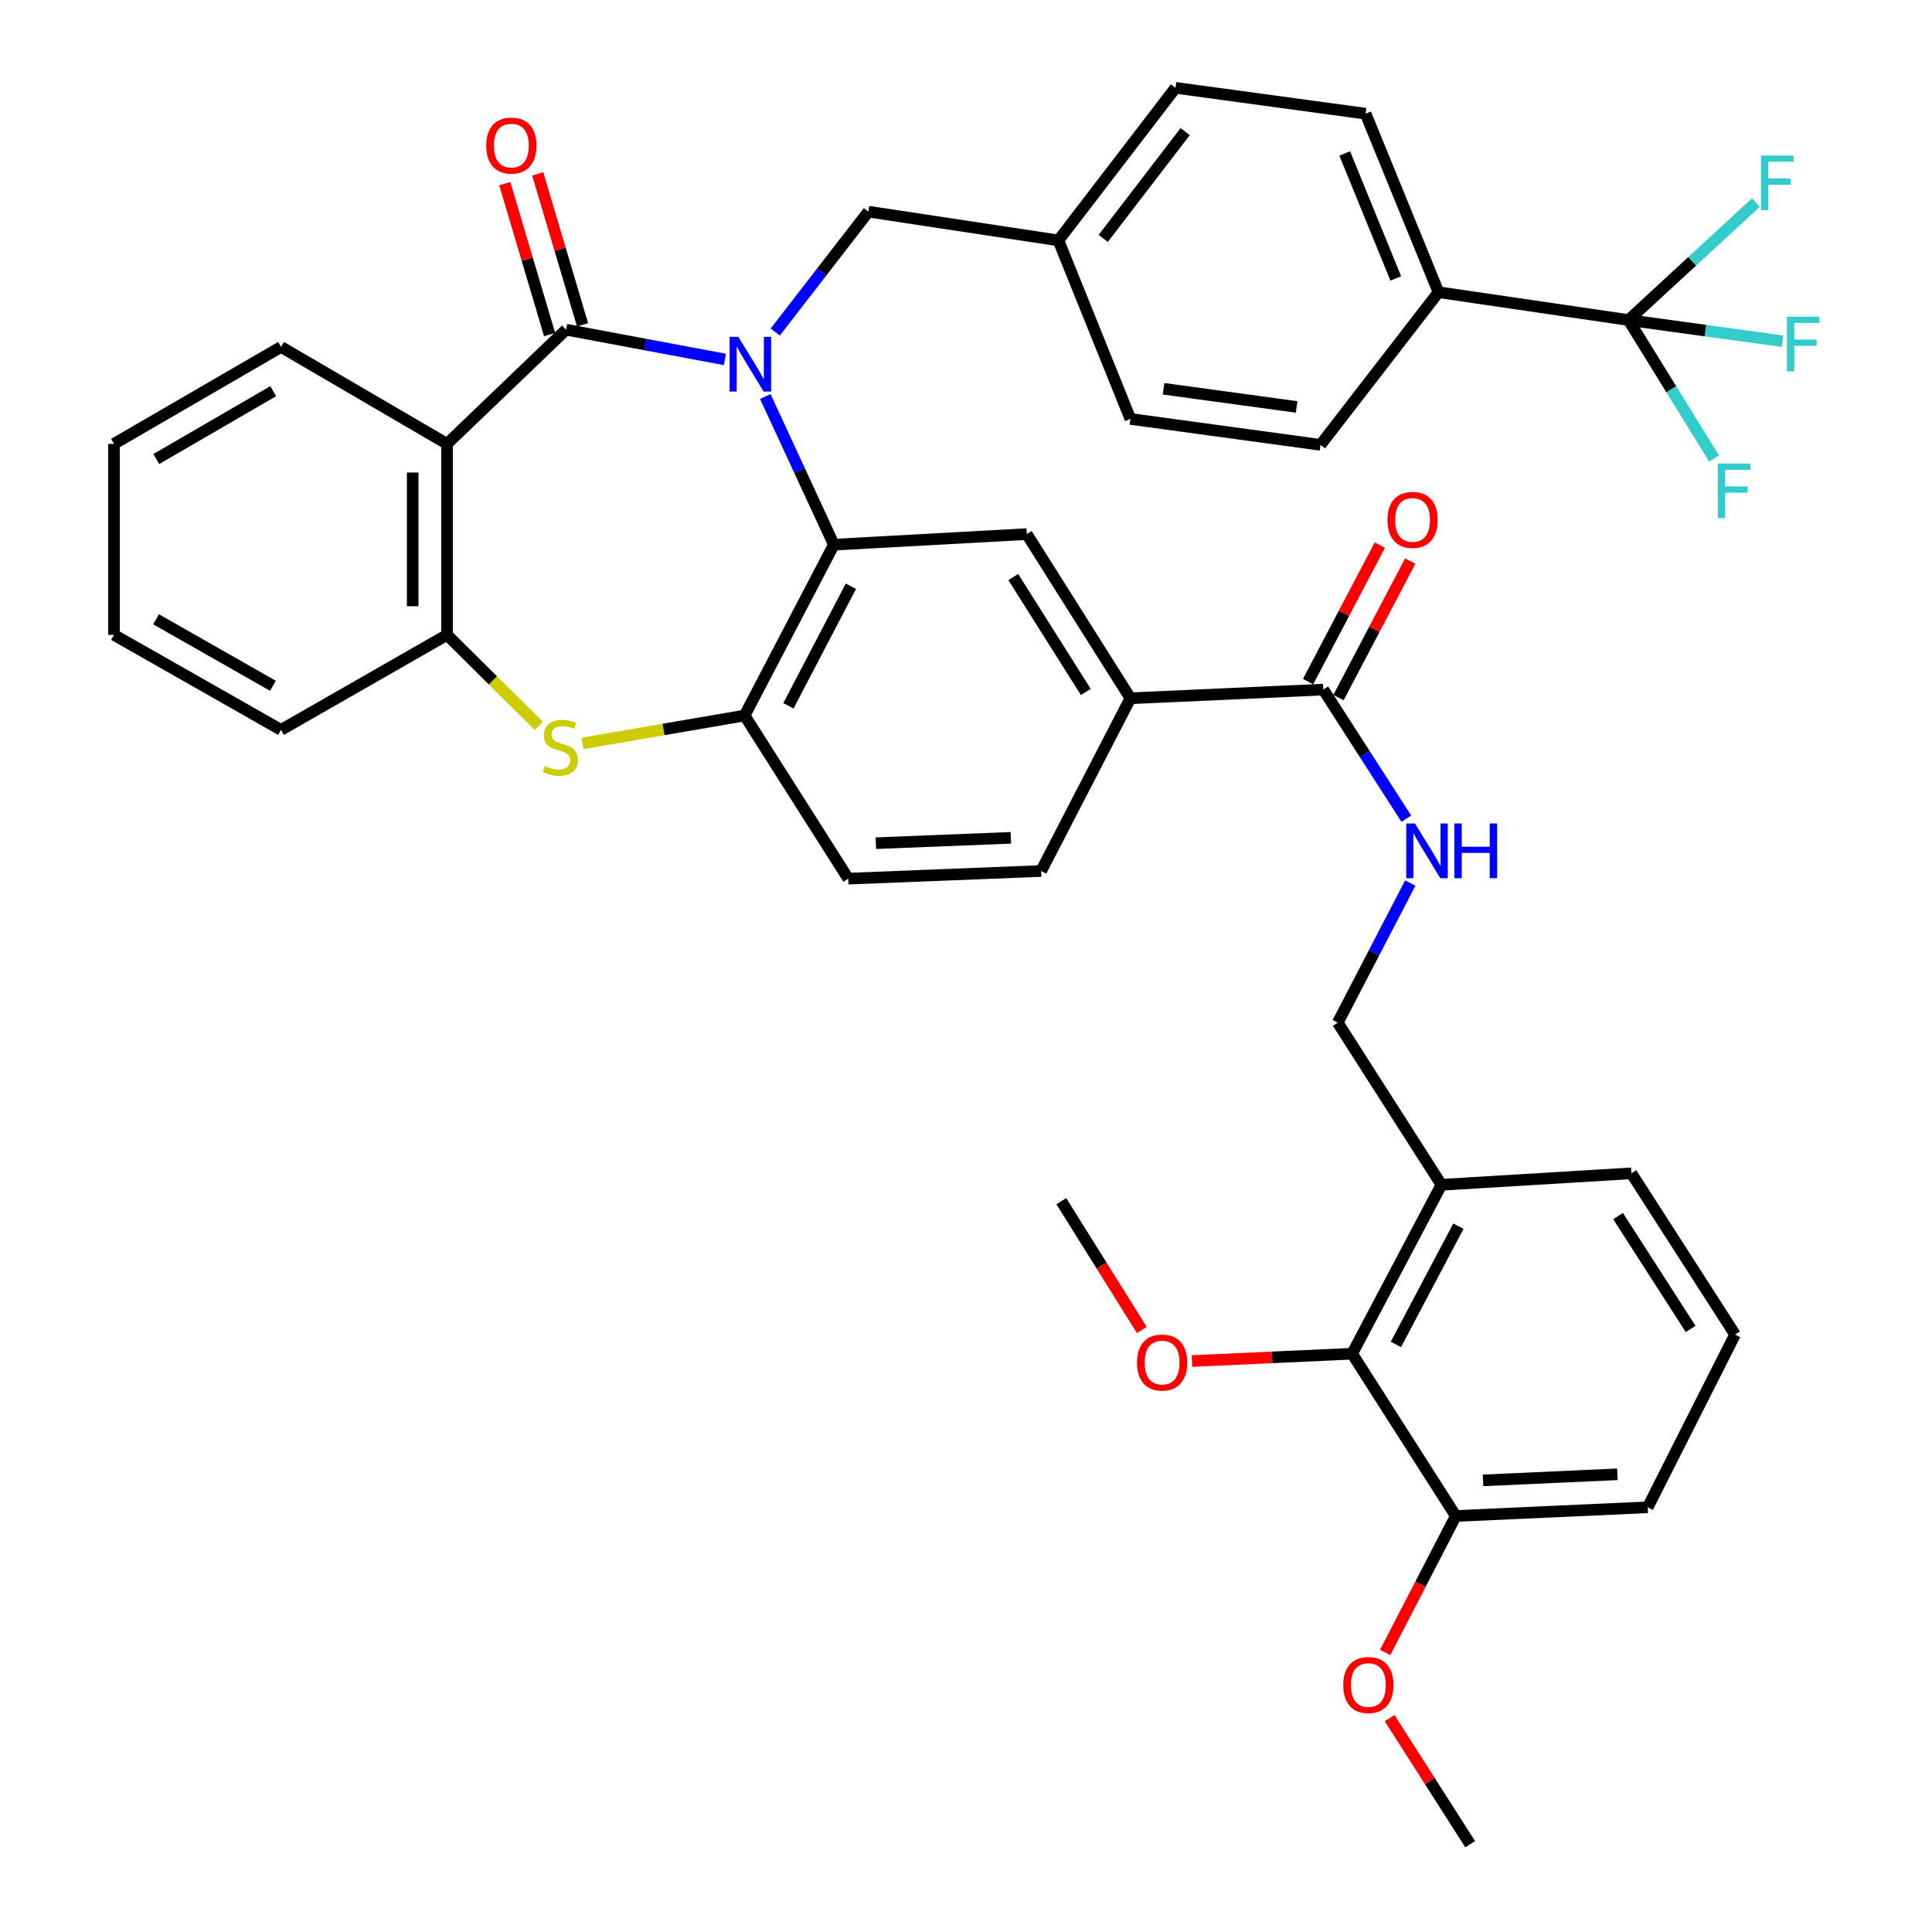 <?xml version='1.0' encoding='iso-8859-1'?>
<svg version='1.1' baseProfile='full'
              xmlns='http://www.w3.org/2000/svg'
                      xmlns:rdkit='http://www.rdkit.org/xml'
                      xmlns:xlink='http://www.w3.org/1999/xlink'
                  xml:space='preserve'
width='1000px' height='1000px' viewBox='0 0 1000 1000'>
<!-- END OF HEADER -->
<rect style='opacity:1.0;fill:#FFFFFF;stroke:none' width='1000' height='1000' x='0' y='0'> </rect>
<path class='bond-0' d='M 375.219,186.043 L 334.111,178.343' style='fill:none;fill-rule:evenodd;stroke:#0000FF;stroke-width:6px;stroke-linecap:butt;stroke-linejoin:miter;stroke-opacity:1' />
<path class='bond-0' d='M 334.111,178.343 L 293.003,170.643' style='fill:none;fill-rule:evenodd;stroke:#000000;stroke-width:6px;stroke-linecap:butt;stroke-linejoin:miter;stroke-opacity:1' />
<path class='bond-1' d='M 396.127,205.242 L 413.865,243.585' style='fill:none;fill-rule:evenodd;stroke:#0000FF;stroke-width:6px;stroke-linecap:butt;stroke-linejoin:miter;stroke-opacity:1' />
<path class='bond-1' d='M 413.865,243.585 L 431.603,281.927' style='fill:none;fill-rule:evenodd;stroke:#000000;stroke-width:6px;stroke-linecap:butt;stroke-linejoin:miter;stroke-opacity:1' />
<path class='bond-10' d='M 401.273,171.853 L 425.376,140.702' style='fill:none;fill-rule:evenodd;stroke:#0000FF;stroke-width:6px;stroke-linecap:butt;stroke-linejoin:miter;stroke-opacity:1' />
<path class='bond-10' d='M 425.376,140.702 L 449.479,109.55' style='fill:none;fill-rule:evenodd;stroke:#000000;stroke-width:6px;stroke-linecap:butt;stroke-linejoin:miter;stroke-opacity:1' />
<path class='bond-2' d='M 293.003,170.643 L 231.386,229.742' style='fill:none;fill-rule:evenodd;stroke:#000000;stroke-width:6px;stroke-linecap:butt;stroke-linejoin:miter;stroke-opacity:1' />
<path class='bond-15' d='M 301.523,168.113 L 289.922,129.05' style='fill:none;fill-rule:evenodd;stroke:#000000;stroke-width:6px;stroke-linecap:butt;stroke-linejoin:miter;stroke-opacity:1' />
<path class='bond-15' d='M 289.922,129.05 L 278.321,89.987' style='fill:none;fill-rule:evenodd;stroke:#FF0000;stroke-width:6px;stroke-linecap:butt;stroke-linejoin:miter;stroke-opacity:1' />
<path class='bond-15' d='M 284.482,173.174 L 272.881,134.111' style='fill:none;fill-rule:evenodd;stroke:#000000;stroke-width:6px;stroke-linecap:butt;stroke-linejoin:miter;stroke-opacity:1' />
<path class='bond-15' d='M 272.881,134.111 L 261.28,95.048' style='fill:none;fill-rule:evenodd;stroke:#FF0000;stroke-width:6px;stroke-linecap:butt;stroke-linejoin:miter;stroke-opacity:1' />
<path class='bond-4' d='M 431.603,281.927 L 385.403,370.357' style='fill:none;fill-rule:evenodd;stroke:#000000;stroke-width:6px;stroke-linecap:butt;stroke-linejoin:miter;stroke-opacity:1' />
<path class='bond-4' d='M 440.429,303.423 L 408.089,365.324' style='fill:none;fill-rule:evenodd;stroke:#000000;stroke-width:6px;stroke-linecap:butt;stroke-linejoin:miter;stroke-opacity:1' />
<path class='bond-7' d='M 431.603,281.927 L 531.46,276.446' style='fill:none;fill-rule:evenodd;stroke:#000000;stroke-width:6px;stroke-linecap:butt;stroke-linejoin:miter;stroke-opacity:1' />
<path class='bond-6' d='M 231.386,229.742 L 231.386,328.611' style='fill:none;fill-rule:evenodd;stroke:#000000;stroke-width:6px;stroke-linecap:butt;stroke-linejoin:miter;stroke-opacity:1' />
<path class='bond-6' d='M 213.609,244.572 L 213.609,313.781' style='fill:none;fill-rule:evenodd;stroke:#000000;stroke-width:6px;stroke-linecap:butt;stroke-linejoin:miter;stroke-opacity:1' />
<path class='bond-27' d='M 231.386,229.742 L 145.464,179.571' style='fill:none;fill-rule:evenodd;stroke:#000000;stroke-width:6px;stroke-linecap:butt;stroke-linejoin:miter;stroke-opacity:1' />
<path class='bond-3' d='M 301.51,384.775 L 343.456,377.566' style='fill:none;fill-rule:evenodd;stroke:#CCCC00;stroke-width:6px;stroke-linecap:butt;stroke-linejoin:miter;stroke-opacity:1' />
<path class='bond-3' d='M 343.456,377.566 L 385.403,370.357' style='fill:none;fill-rule:evenodd;stroke:#000000;stroke-width:6px;stroke-linecap:butt;stroke-linejoin:miter;stroke-opacity:1' />
<path class='bond-40' d='M 278.866,375.699 L 255.126,352.155' style='fill:none;fill-rule:evenodd;stroke:#CCCC00;stroke-width:6px;stroke-linecap:butt;stroke-linejoin:miter;stroke-opacity:1' />
<path class='bond-40' d='M 255.126,352.155 L 231.386,328.611' style='fill:none;fill-rule:evenodd;stroke:#000000;stroke-width:6px;stroke-linecap:butt;stroke-linejoin:miter;stroke-opacity:1' />
<path class='bond-17' d='M 385.403,370.357 L 439.059,454.787' style='fill:none;fill-rule:evenodd;stroke:#000000;stroke-width:6px;stroke-linecap:butt;stroke-linejoin:miter;stroke-opacity:1' />
<path class='bond-5' d='M 842.921,165.656 L 744.565,151.247' style='fill:none;fill-rule:evenodd;stroke:#000000;stroke-width:6px;stroke-linecap:butt;stroke-linejoin:miter;stroke-opacity:1' />
<path class='bond-21' d='M 842.921,165.656 L 865.069,201.492' style='fill:none;fill-rule:evenodd;stroke:#000000;stroke-width:6px;stroke-linecap:butt;stroke-linejoin:miter;stroke-opacity:1' />
<path class='bond-21' d='M 865.069,201.492 L 887.217,237.327' style='fill:none;fill-rule:evenodd;stroke:#33CCCC;stroke-width:6px;stroke-linecap:butt;stroke-linejoin:miter;stroke-opacity:1' />
<path class='bond-22' d='M 842.921,165.656 L 875.894,135.242' style='fill:none;fill-rule:evenodd;stroke:#000000;stroke-width:6px;stroke-linecap:butt;stroke-linejoin:miter;stroke-opacity:1' />
<path class='bond-22' d='M 875.894,135.242 L 908.867,104.829' style='fill:none;fill-rule:evenodd;stroke:#33CCCC;stroke-width:6px;stroke-linecap:butt;stroke-linejoin:miter;stroke-opacity:1' />
<path class='bond-23' d='M 842.921,165.656 L 882.778,171.133' style='fill:none;fill-rule:evenodd;stroke:#000000;stroke-width:6px;stroke-linecap:butt;stroke-linejoin:miter;stroke-opacity:1' />
<path class='bond-23' d='M 882.778,171.133 L 922.635,176.61' style='fill:none;fill-rule:evenodd;stroke:#33CCCC;stroke-width:6px;stroke-linecap:butt;stroke-linejoin:miter;stroke-opacity:1' />
<path class='bond-32' d='M 231.386,328.611 L 145.464,377.794' style='fill:none;fill-rule:evenodd;stroke:#000000;stroke-width:6px;stroke-linecap:butt;stroke-linejoin:miter;stroke-opacity:1' />
<path class='bond-9' d='M 531.46,276.446 L 585.097,361.419' style='fill:none;fill-rule:evenodd;stroke:#000000;stroke-width:6px;stroke-linecap:butt;stroke-linejoin:miter;stroke-opacity:1' />
<path class='bond-9' d='M 524.473,298.681 L 562.019,358.162' style='fill:none;fill-rule:evenodd;stroke:#000000;stroke-width:6px;stroke-linecap:butt;stroke-linejoin:miter;stroke-opacity:1' />
<path class='bond-8' d='M 684.934,356.935 L 585.097,361.419' style='fill:none;fill-rule:evenodd;stroke:#000000;stroke-width:6px;stroke-linecap:butt;stroke-linejoin:miter;stroke-opacity:1' />
<path class='bond-11' d='M 684.934,356.935 L 706.424,390.341' style='fill:none;fill-rule:evenodd;stroke:#000000;stroke-width:6px;stroke-linecap:butt;stroke-linejoin:miter;stroke-opacity:1' />
<path class='bond-11' d='M 706.424,390.341 L 727.915,423.747' style='fill:none;fill-rule:evenodd;stroke:#0000FF;stroke-width:6px;stroke-linecap:butt;stroke-linejoin:miter;stroke-opacity:1' />
<path class='bond-18' d='M 692.802,361.071 L 711.375,325.734' style='fill:none;fill-rule:evenodd;stroke:#000000;stroke-width:6px;stroke-linecap:butt;stroke-linejoin:miter;stroke-opacity:1' />
<path class='bond-18' d='M 711.375,325.734 L 729.949,290.397' style='fill:none;fill-rule:evenodd;stroke:#FF0000;stroke-width:6px;stroke-linecap:butt;stroke-linejoin:miter;stroke-opacity:1' />
<path class='bond-18' d='M 677.066,352.8 L 695.639,317.463' style='fill:none;fill-rule:evenodd;stroke:#000000;stroke-width:6px;stroke-linecap:butt;stroke-linejoin:miter;stroke-opacity:1' />
<path class='bond-18' d='M 695.639,317.463 L 714.213,282.126' style='fill:none;fill-rule:evenodd;stroke:#FF0000;stroke-width:6px;stroke-linecap:butt;stroke-linejoin:miter;stroke-opacity:1' />
<path class='bond-20' d='M 585.097,361.419 L 538.897,450.827' style='fill:none;fill-rule:evenodd;stroke:#000000;stroke-width:6px;stroke-linecap:butt;stroke-linejoin:miter;stroke-opacity:1' />
<path class='bond-26' d='M 449.479,109.55 L 547.834,124.433' style='fill:none;fill-rule:evenodd;stroke:#000000;stroke-width:6px;stroke-linecap:butt;stroke-linejoin:miter;stroke-opacity:1' />
<path class='bond-16' d='M 729.962,457.054 L 711.191,493.188' style='fill:none;fill-rule:evenodd;stroke:#0000FF;stroke-width:6px;stroke-linecap:butt;stroke-linejoin:miter;stroke-opacity:1' />
<path class='bond-16' d='M 711.191,493.188 L 692.42,529.322' style='fill:none;fill-rule:evenodd;stroke:#000000;stroke-width:6px;stroke-linecap:butt;stroke-linejoin:miter;stroke-opacity:1' />
<path class='bond-12' d='M 699.866,700.681 L 746.076,613.249' style='fill:none;fill-rule:evenodd;stroke:#000000;stroke-width:6px;stroke-linecap:butt;stroke-linejoin:miter;stroke-opacity:1' />
<path class='bond-12' d='M 722.515,695.873 L 754.862,634.67' style='fill:none;fill-rule:evenodd;stroke:#000000;stroke-width:6px;stroke-linecap:butt;stroke-linejoin:miter;stroke-opacity:1' />
<path class='bond-19' d='M 699.866,700.681 L 753.513,784.677' style='fill:none;fill-rule:evenodd;stroke:#000000;stroke-width:6px;stroke-linecap:butt;stroke-linejoin:miter;stroke-opacity:1' />
<path class='bond-28' d='M 699.866,700.681 L 658.419,702.575' style='fill:none;fill-rule:evenodd;stroke:#000000;stroke-width:6px;stroke-linecap:butt;stroke-linejoin:miter;stroke-opacity:1' />
<path class='bond-28' d='M 658.419,702.575 L 616.972,704.469' style='fill:none;fill-rule:evenodd;stroke:#FF0000;stroke-width:6px;stroke-linecap:butt;stroke-linejoin:miter;stroke-opacity:1' />
<path class='bond-13' d='M 746.076,613.249 L 692.42,529.322' style='fill:none;fill-rule:evenodd;stroke:#000000;stroke-width:6px;stroke-linecap:butt;stroke-linejoin:miter;stroke-opacity:1' />
<path class='bond-33' d='M 746.076,613.249 L 844.412,607.303' style='fill:none;fill-rule:evenodd;stroke:#000000;stroke-width:6px;stroke-linecap:butt;stroke-linejoin:miter;stroke-opacity:1' />
<path class='bond-14' d='M 744.565,151.247 L 706.829,58.846' style='fill:none;fill-rule:evenodd;stroke:#000000;stroke-width:6px;stroke-linecap:butt;stroke-linejoin:miter;stroke-opacity:1' />
<path class='bond-14' d='M 722.448,144.108 L 696.032,79.428' style='fill:none;fill-rule:evenodd;stroke:#000000;stroke-width:6px;stroke-linecap:butt;stroke-linejoin:miter;stroke-opacity:1' />
<path class='bond-41' d='M 744.565,151.247 L 683.492,230.255' style='fill:none;fill-rule:evenodd;stroke:#000000;stroke-width:6px;stroke-linecap:butt;stroke-linejoin:miter;stroke-opacity:1' />
<path class='bond-42' d='M 439.059,454.787 L 538.897,450.827' style='fill:none;fill-rule:evenodd;stroke:#000000;stroke-width:6px;stroke-linecap:butt;stroke-linejoin:miter;stroke-opacity:1' />
<path class='bond-42' d='M 453.33,436.43 L 523.216,433.658' style='fill:none;fill-rule:evenodd;stroke:#000000;stroke-width:6px;stroke-linecap:butt;stroke-linejoin:miter;stroke-opacity:1' />
<path class='bond-31' d='M 753.513,784.677 L 735.235,819.993' style='fill:none;fill-rule:evenodd;stroke:#000000;stroke-width:6px;stroke-linecap:butt;stroke-linejoin:miter;stroke-opacity:1' />
<path class='bond-31' d='M 735.235,819.993 L 716.956,855.31' style='fill:none;fill-rule:evenodd;stroke:#FF0000;stroke-width:6px;stroke-linecap:butt;stroke-linejoin:miter;stroke-opacity:1' />
<path class='bond-44' d='M 753.513,784.677 L 852.866,780.174' style='fill:none;fill-rule:evenodd;stroke:#000000;stroke-width:6px;stroke-linecap:butt;stroke-linejoin:miter;stroke-opacity:1' />
<path class='bond-44' d='M 767.611,766.243 L 837.158,763.091' style='fill:none;fill-rule:evenodd;stroke:#000000;stroke-width:6px;stroke-linecap:butt;stroke-linejoin:miter;stroke-opacity:1' />
<path class='bond-24' d='M 706.829,58.846 L 608.434,45.455' style='fill:none;fill-rule:evenodd;stroke:#000000;stroke-width:6px;stroke-linecap:butt;stroke-linejoin:miter;stroke-opacity:1' />
<path class='bond-25' d='M 683.492,230.255 L 585.097,216.834' style='fill:none;fill-rule:evenodd;stroke:#000000;stroke-width:6px;stroke-linecap:butt;stroke-linejoin:miter;stroke-opacity:1' />
<path class='bond-25' d='M 671.135,210.628 L 602.259,201.233' style='fill:none;fill-rule:evenodd;stroke:#000000;stroke-width:6px;stroke-linecap:butt;stroke-linejoin:miter;stroke-opacity:1' />
<path class='bond-29' d='M 547.834,124.433 L 585.097,216.834' style='fill:none;fill-rule:evenodd;stroke:#000000;stroke-width:6px;stroke-linecap:butt;stroke-linejoin:miter;stroke-opacity:1' />
<path class='bond-30' d='M 547.834,124.433 L 608.434,45.455' style='fill:none;fill-rule:evenodd;stroke:#000000;stroke-width:6px;stroke-linecap:butt;stroke-linejoin:miter;stroke-opacity:1' />
<path class='bond-30' d='M 571.028,123.408 L 613.448,68.123' style='fill:none;fill-rule:evenodd;stroke:#000000;stroke-width:6px;stroke-linecap:butt;stroke-linejoin:miter;stroke-opacity:1' />
<path class='bond-38' d='M 145.464,179.571 L 59.009,229.742' style='fill:none;fill-rule:evenodd;stroke:#000000;stroke-width:6px;stroke-linecap:butt;stroke-linejoin:miter;stroke-opacity:1' />
<path class='bond-38' d='M 141.418,202.472 L 80.9,237.592' style='fill:none;fill-rule:evenodd;stroke:#000000;stroke-width:6px;stroke-linecap:butt;stroke-linejoin:miter;stroke-opacity:1' />
<path class='bond-36' d='M 591.019,688.395 L 570.177,655.058' style='fill:none;fill-rule:evenodd;stroke:#FF0000;stroke-width:6px;stroke-linecap:butt;stroke-linejoin:miter;stroke-opacity:1' />
<path class='bond-36' d='M 570.177,655.058 L 549.336,621.722' style='fill:none;fill-rule:evenodd;stroke:#000000;stroke-width:6px;stroke-linecap:butt;stroke-linejoin:miter;stroke-opacity:1' />
<path class='bond-37' d='M 719.266,889.297 L 740.113,921.921' style='fill:none;fill-rule:evenodd;stroke:#FF0000;stroke-width:6px;stroke-linecap:butt;stroke-linejoin:miter;stroke-opacity:1' />
<path class='bond-37' d='M 740.113,921.921 L 760.96,954.545' style='fill:none;fill-rule:evenodd;stroke:#000000;stroke-width:6px;stroke-linecap:butt;stroke-linejoin:miter;stroke-opacity:1' />
<path class='bond-43' d='M 145.464,377.794 L 59.009,328.611' style='fill:none;fill-rule:evenodd;stroke:#000000;stroke-width:6px;stroke-linecap:butt;stroke-linejoin:miter;stroke-opacity:1' />
<path class='bond-43' d='M 141.286,354.965 L 80.767,320.537' style='fill:none;fill-rule:evenodd;stroke:#000000;stroke-width:6px;stroke-linecap:butt;stroke-linejoin:miter;stroke-opacity:1' />
<path class='bond-34' d='M 844.412,607.303 L 898.059,690.766' style='fill:none;fill-rule:evenodd;stroke:#000000;stroke-width:6px;stroke-linecap:butt;stroke-linejoin:miter;stroke-opacity:1' />
<path class='bond-34' d='M 837.505,629.435 L 875.058,687.859' style='fill:none;fill-rule:evenodd;stroke:#000000;stroke-width:6px;stroke-linecap:butt;stroke-linejoin:miter;stroke-opacity:1' />
<path class='bond-35' d='M 898.059,690.766 L 852.866,780.174' style='fill:none;fill-rule:evenodd;stroke:#000000;stroke-width:6px;stroke-linecap:butt;stroke-linejoin:miter;stroke-opacity:1' />
<path class='bond-39' d='M 59.009,229.742 L 59.009,328.611' style='fill:none;fill-rule:evenodd;stroke:#000000;stroke-width:6px;stroke-linecap:butt;stroke-linejoin:miter;stroke-opacity:1' />
<path  class='atom-0' d='M 382.125 174.349
L 391.405 189.349
Q 392.325 190.829, 393.805 193.509
Q 395.285 196.189, 395.365 196.349
L 395.365 174.349
L 399.125 174.349
L 399.125 202.669
L 395.245 202.669
L 385.285 186.269
Q 384.125 184.349, 382.885 182.149
Q 381.685 179.949, 381.325 179.269
L 381.325 202.669
L 377.645 202.669
L 377.645 174.349
L 382.125 174.349
' fill='#0000FF'/>
<path  class='atom-4' d='M 282.01 396.471
Q 282.33 396.591, 283.65 397.151
Q 284.97 397.711, 286.41 398.071
Q 287.89 398.391, 289.33 398.391
Q 292.01 398.391, 293.57 397.111
Q 295.13 395.791, 295.13 393.511
Q 295.13 391.951, 294.33 390.991
Q 293.57 390.031, 292.37 389.511
Q 291.17 388.991, 289.17 388.391
Q 286.65 387.631, 285.13 386.911
Q 283.65 386.191, 282.57 384.671
Q 281.53 383.151, 281.53 380.591
Q 281.53 377.031, 283.93 374.831
Q 286.37 372.631, 291.17 372.631
Q 294.45 372.631, 298.17 374.191
L 297.25 377.271
Q 293.85 375.871, 291.29 375.871
Q 288.53 375.871, 287.01 377.031
Q 285.49 378.151, 285.53 380.111
Q 285.53 381.631, 286.29 382.551
Q 287.09 383.471, 288.21 383.991
Q 289.37 384.511, 291.29 385.111
Q 293.85 385.911, 295.37 386.711
Q 296.89 387.511, 297.97 389.151
Q 299.09 390.751, 299.09 393.511
Q 299.09 397.431, 296.45 399.551
Q 293.85 401.631, 289.49 401.631
Q 286.97 401.631, 285.05 401.071
Q 283.17 400.551, 280.93 399.631
L 282.01 396.471
' fill='#CCCC00'/>
<path  class='atom-12' d='M 732.36 426.228
L 741.64 441.228
Q 742.56 442.708, 744.04 445.388
Q 745.52 448.068, 745.6 448.228
L 745.6 426.228
L 749.36 426.228
L 749.36 454.548
L 745.48 454.548
L 735.52 438.148
Q 734.36 436.228, 733.12 434.028
Q 731.92 431.828, 731.56 431.148
L 731.56 454.548
L 727.88 454.548
L 727.88 426.228
L 732.36 426.228
' fill='#0000FF'/>
<path  class='atom-12' d='M 752.76 426.228
L 756.6 426.228
L 756.6 438.268
L 771.08 438.268
L 771.08 426.228
L 774.92 426.228
L 774.92 454.548
L 771.08 454.548
L 771.08 441.468
L 756.6 441.468
L 756.6 454.548
L 752.76 454.548
L 752.76 426.228
' fill='#0000FF'/>
<path  class='atom-16' d='M 251.678 75.35
Q 251.678 68.55, 255.038 64.75
Q 258.398 60.95, 264.678 60.95
Q 270.958 60.95, 274.318 64.75
Q 277.678 68.55, 277.678 75.35
Q 277.678 82.23, 274.278 86.15
Q 270.878 90.03, 264.678 90.03
Q 258.438 90.03, 255.038 86.15
Q 251.678 82.27, 251.678 75.35
M 264.678 86.83
Q 268.998 86.83, 271.318 83.95
Q 273.678 81.03, 273.678 75.35
Q 273.678 69.79, 271.318 66.99
Q 268.998 64.15, 264.678 64.15
Q 260.358 64.15, 257.998 66.95
Q 255.678 69.75, 255.678 75.35
Q 255.678 81.07, 257.998 83.95
Q 260.358 86.83, 264.678 86.83
' fill='#FF0000'/>
<path  class='atom-19' d='M 718.144 269.099
Q 718.144 262.299, 721.504 258.499
Q 724.864 254.699, 731.144 254.699
Q 737.424 254.699, 740.784 258.499
Q 744.144 262.299, 744.144 269.099
Q 744.144 275.979, 740.744 279.899
Q 737.344 283.779, 731.144 283.779
Q 724.904 283.779, 721.504 279.899
Q 718.144 276.019, 718.144 269.099
M 731.144 280.579
Q 735.464 280.579, 737.784 277.699
Q 740.144 274.779, 740.144 269.099
Q 740.144 263.539, 737.784 260.739
Q 735.464 257.899, 731.144 257.899
Q 726.824 257.899, 724.464 260.699
Q 722.144 263.499, 722.144 269.099
Q 722.144 274.819, 724.464 277.699
Q 726.824 280.579, 731.144 280.579
' fill='#FF0000'/>
<path  class='atom-22' d='M 889.155 239.926
L 905.995 239.926
L 905.995 243.166
L 892.955 243.166
L 892.955 251.766
L 904.555 251.766
L 904.555 255.046
L 892.955 255.046
L 892.955 268.246
L 889.155 268.246
L 889.155 239.926
' fill='#33CCCC'/>
<path  class='atom-23' d='M 911.485 80.487
L 928.325 80.487
L 928.325 83.727
L 915.285 83.727
L 915.285 92.327
L 926.885 92.327
L 926.885 95.607
L 915.285 95.607
L 915.285 108.807
L 911.485 108.807
L 911.485 80.487
' fill='#33CCCC'/>
<path  class='atom-24' d='M 924.916 163.92
L 941.756 163.92
L 941.756 167.16
L 928.716 167.16
L 928.716 175.76
L 940.316 175.76
L 940.316 179.04
L 928.716 179.04
L 928.716 192.24
L 924.916 192.24
L 924.916 163.92
' fill='#33CCCC'/>
<path  class='atom-29' d='M 588.511 705.255
Q 588.511 698.455, 591.871 694.655
Q 595.231 690.855, 601.511 690.855
Q 607.791 690.855, 611.151 694.655
Q 614.511 698.455, 614.511 705.255
Q 614.511 712.135, 611.111 716.055
Q 607.711 719.935, 601.511 719.935
Q 595.271 719.935, 591.871 716.055
Q 588.511 712.175, 588.511 705.255
M 601.511 716.735
Q 605.831 716.735, 608.151 713.855
Q 610.511 710.935, 610.511 705.255
Q 610.511 699.695, 608.151 696.895
Q 605.831 694.055, 601.511 694.055
Q 597.191 694.055, 594.831 696.855
Q 592.511 699.655, 592.511 705.255
Q 592.511 710.975, 594.831 713.855
Q 597.191 716.735, 601.511 716.735
' fill='#FF0000'/>
<path  class='atom-32' d='M 695.271 872.17
Q 695.271 865.37, 698.631 861.57
Q 701.991 857.77, 708.271 857.77
Q 714.551 857.77, 717.911 861.57
Q 721.271 865.37, 721.271 872.17
Q 721.271 879.05, 717.871 882.97
Q 714.471 886.85, 708.271 886.85
Q 702.031 886.85, 698.631 882.97
Q 695.271 879.09, 695.271 872.17
M 708.271 883.65
Q 712.591 883.65, 714.911 880.77
Q 717.271 877.85, 717.271 872.17
Q 717.271 866.61, 714.911 863.81
Q 712.591 860.97, 708.271 860.97
Q 703.951 860.97, 701.591 863.77
Q 699.271 866.57, 699.271 872.17
Q 699.271 877.89, 701.591 880.77
Q 703.951 883.65, 708.271 883.65
' fill='#FF0000'/>
</svg>
